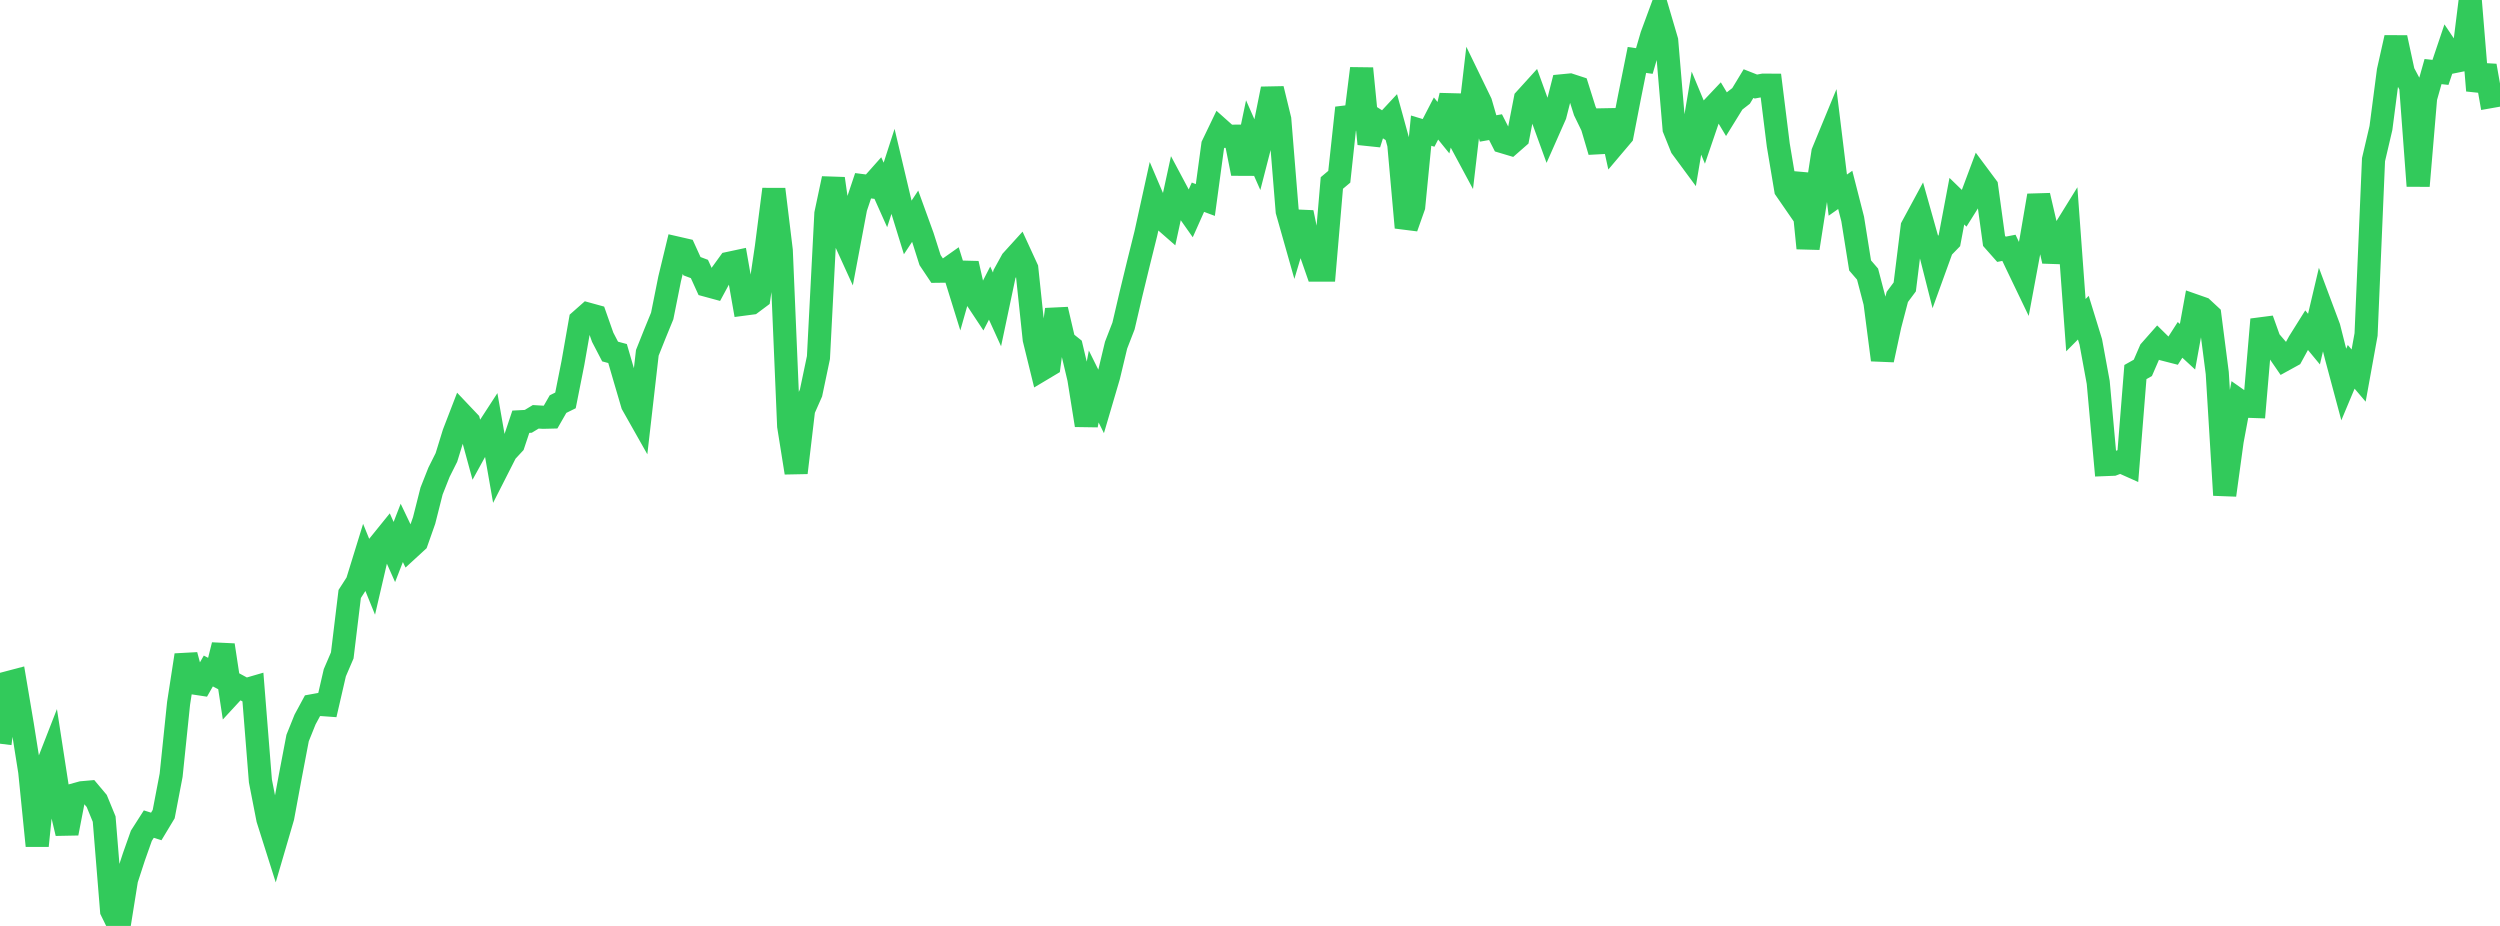 <?xml version="1.0" standalone="no"?>
<!DOCTYPE svg PUBLIC "-//W3C//DTD SVG 1.1//EN" "http://www.w3.org/Graphics/SVG/1.1/DTD/svg11.dtd">

<svg width="135" height="50" viewBox="0 0 135 50" preserveAspectRatio="none" 
  xmlns="http://www.w3.org/2000/svg"
  xmlns:xlink="http://www.w3.org/1999/xlink">


<polyline points="0.0, 40.16 0.402, 36.872 0.804, 36.766 1.205, 39.141 1.607, 41.669 2.009, 45.672 2.411, 41.712 2.812, 40.684 3.214, 43.29 3.616, 44.998 4.018, 42.92 4.42, 42.809 4.821, 42.774 5.223, 43.252 5.625, 44.231 6.027, 49.18 6.429, 50.0 6.83, 47.498 7.232, 46.266 7.634, 45.13 8.036, 44.501 8.438, 44.628 8.839, 43.962 9.241, 41.862 9.643, 37.98 10.045, 35.376 10.446, 36.878 10.848, 36.939 11.25, 36.234 11.652, 36.444 12.054, 34.835 12.455, 37.473 12.857, 37.037 13.259, 37.255 13.661, 37.138 14.062, 42.172 14.464, 44.231 14.866, 45.502 15.268, 44.127 15.67, 41.958 16.071, 39.854 16.473, 38.854 16.875, 38.11 17.277, 38.037 17.679, 38.066 18.08, 36.328 18.482, 35.392 18.884, 32.075 19.286, 31.449 19.688, 30.146 20.089, 31.133 20.491, 29.404 20.893, 28.907 21.295, 29.809 21.696, 28.776 22.098, 29.617 22.5, 29.248 22.902, 28.108 23.304, 26.518 23.705, 25.504 24.107, 24.701 24.509, 23.398 24.911, 22.354 25.312, 22.777 25.714, 24.252 26.116, 23.521 26.518, 22.902 26.92, 25.199 27.321, 24.41 27.723, 23.975 28.125, 22.773 28.527, 22.752 28.929, 22.508 29.33, 22.532 29.732, 22.522 30.134, 21.821 30.536, 21.622 30.938, 19.598 31.339, 17.316 31.741, 16.961 32.143, 17.072 32.545, 18.212 32.946, 18.983 33.348, 19.091 33.75, 20.47 34.152, 21.837 34.554, 22.549 34.955, 19.052 35.357, 18.045 35.759, 17.063 36.161, 15.056 36.562, 13.398 36.964, 13.49 37.366, 14.374 37.768, 14.525 38.17, 15.408 38.571, 15.517 38.973, 14.773 39.375, 14.217 39.777, 14.131 40.179, 16.42 40.58, 16.367 40.982, 16.067 41.384, 13.351 41.786, 10.222 42.188, 13.524 42.589, 23.007 42.991, 25.527 43.393, 22.127 43.795, 21.217 44.196, 19.308 44.598, 11.54 45.0, 9.645 45.402, 12.477 45.804, 13.359 46.205, 11.231 46.607, 10.031 47.009, 10.082 47.411, 9.63 47.812, 10.527 48.214, 9.281 48.616, 10.98 49.018, 12.282 49.42, 11.673 49.821, 12.779 50.223, 14.044 50.625, 14.646 51.027, 14.641 51.429, 14.357 51.83, 15.648 52.232, 14.231 52.634, 16.002 53.036, 16.609 53.438, 15.826 53.839, 16.708 54.241, 14.803 54.643, 14.072 55.045, 13.629 55.446, 14.501 55.848, 18.316 56.25, 19.953 56.652, 19.713 57.054, 16.711 57.455, 18.429 57.857, 18.75 58.259, 20.449 58.661, 22.961 59.062, 20.871 59.464, 21.683 59.866, 20.317 60.268, 18.64 60.67, 17.603 61.071, 15.885 61.473, 14.23 61.875, 12.614 62.277, 10.787 62.679, 11.729 63.08, 12.08 63.482, 10.229 63.884, 10.983 64.286, 11.553 64.688, 10.65 65.089, 10.8 65.491, 7.837 65.893, 7.001 66.295, 7.359 66.696, 7.355 67.098, 9.371 67.5, 7.449 67.902, 8.36 68.304, 6.798 68.705, 4.798 69.107, 6.451 69.509, 11.403 69.911, 12.822 70.312, 11.476 70.714, 13.432 71.116, 14.586 71.518, 14.585 71.92, 9.881 72.321, 9.545 72.723, 5.825 73.125, 6.921 73.527, 3.699 73.929, 7.77 74.33, 6.505 74.732, 6.762 75.134, 6.33 75.536, 7.793 75.938, 12.287 76.339, 11.154 76.741, 7.055 77.143, 7.176 77.545, 6.399 77.946, 6.895 78.348, 5.156 78.75, 7.414 79.152, 8.162 79.554, 4.722 79.955, 5.548 80.357, 6.937 80.759, 6.866 81.161, 7.656 81.562, 7.776 81.964, 7.424 82.366, 5.355 82.768, 4.912 83.17, 6.021 83.571, 7.123 83.973, 6.214 84.375, 4.631 84.777, 4.592 85.179, 4.723 85.58, 5.995 85.982, 6.823 86.384, 8.186 86.786, 5.965 87.188, 7.786 87.589, 7.312 87.991, 5.241 88.393, 3.238 88.795, 3.294 89.196, 1.92 89.598, 0.83 90.0, 2.196 90.402, 6.952 90.804, 7.952 91.205, 8.495 91.607, 6.108 92.009, 7.074 92.411, 5.897 92.812, 5.473 93.214, 6.143 93.616, 5.492 94.018, 5.179 94.42, 4.515 94.821, 4.673 95.223, 4.598 95.625, 4.601 96.027, 7.832 96.429, 10.23 96.83, 10.811 97.232, 9.392 97.634, 13.402 98.036, 10.83 98.438, 8.225 98.839, 7.253 99.241, 10.537 99.643, 10.254 100.045, 11.825 100.446, 14.335 100.848, 14.801 101.25, 16.339 101.652, 19.435 102.054, 17.566 102.455, 16.033 102.857, 15.494 103.259, 12.247 103.661, 11.504 104.062, 12.929 104.464, 14.516 104.866, 13.407 105.268, 12.993 105.67, 10.864 106.071, 11.253 106.473, 10.613 106.875, 9.538 107.277, 10.078 107.679, 13.008 108.08, 13.461 108.482, 13.382 108.884, 14.23 109.286, 15.067 109.688, 12.908 110.089, 10.56 110.491, 12.289 110.893, 14.101 111.295, 12.728 111.696, 12.08 112.098, 17.559 112.5, 17.155 112.902, 18.46 113.304, 20.65 113.705, 25.085 114.107, 25.069 114.509, 24.917 114.911, 25.097 115.312, 20.091 115.714, 19.865 116.116, 18.936 116.518, 18.481 116.92, 18.877 117.321, 18.98 117.723, 18.353 118.125, 18.724 118.527, 16.514 118.929, 16.655 119.33, 17.027 119.732, 20.146 120.134, 26.736 120.536, 23.806 120.938, 21.653 121.339, 21.935 121.741, 21.949 122.143, 17.252 122.545, 18.374 122.946, 18.841 123.348, 19.426 123.75, 19.205 124.152, 18.469 124.554, 17.827 124.955, 18.312 125.357, 16.607 125.759, 17.681 126.161, 19.271 126.562, 20.768 126.964, 19.809 127.366, 20.281 127.768, 18.062 128.17, 8.621 128.571, 6.909 128.973, 3.826 129.375, 2.033 129.777, 3.897 130.179, 4.655 130.58, 10.039 130.982, 5.288 131.384, 3.865 131.786, 3.909 132.188, 2.716 132.589, 3.312 132.991, 3.23 133.393, 0.0 133.795, 4.89 134.196, 3.551 134.598, 5.831" fill="none" stroke="#32ca5b" stroke-width="1.25"/>

</svg>